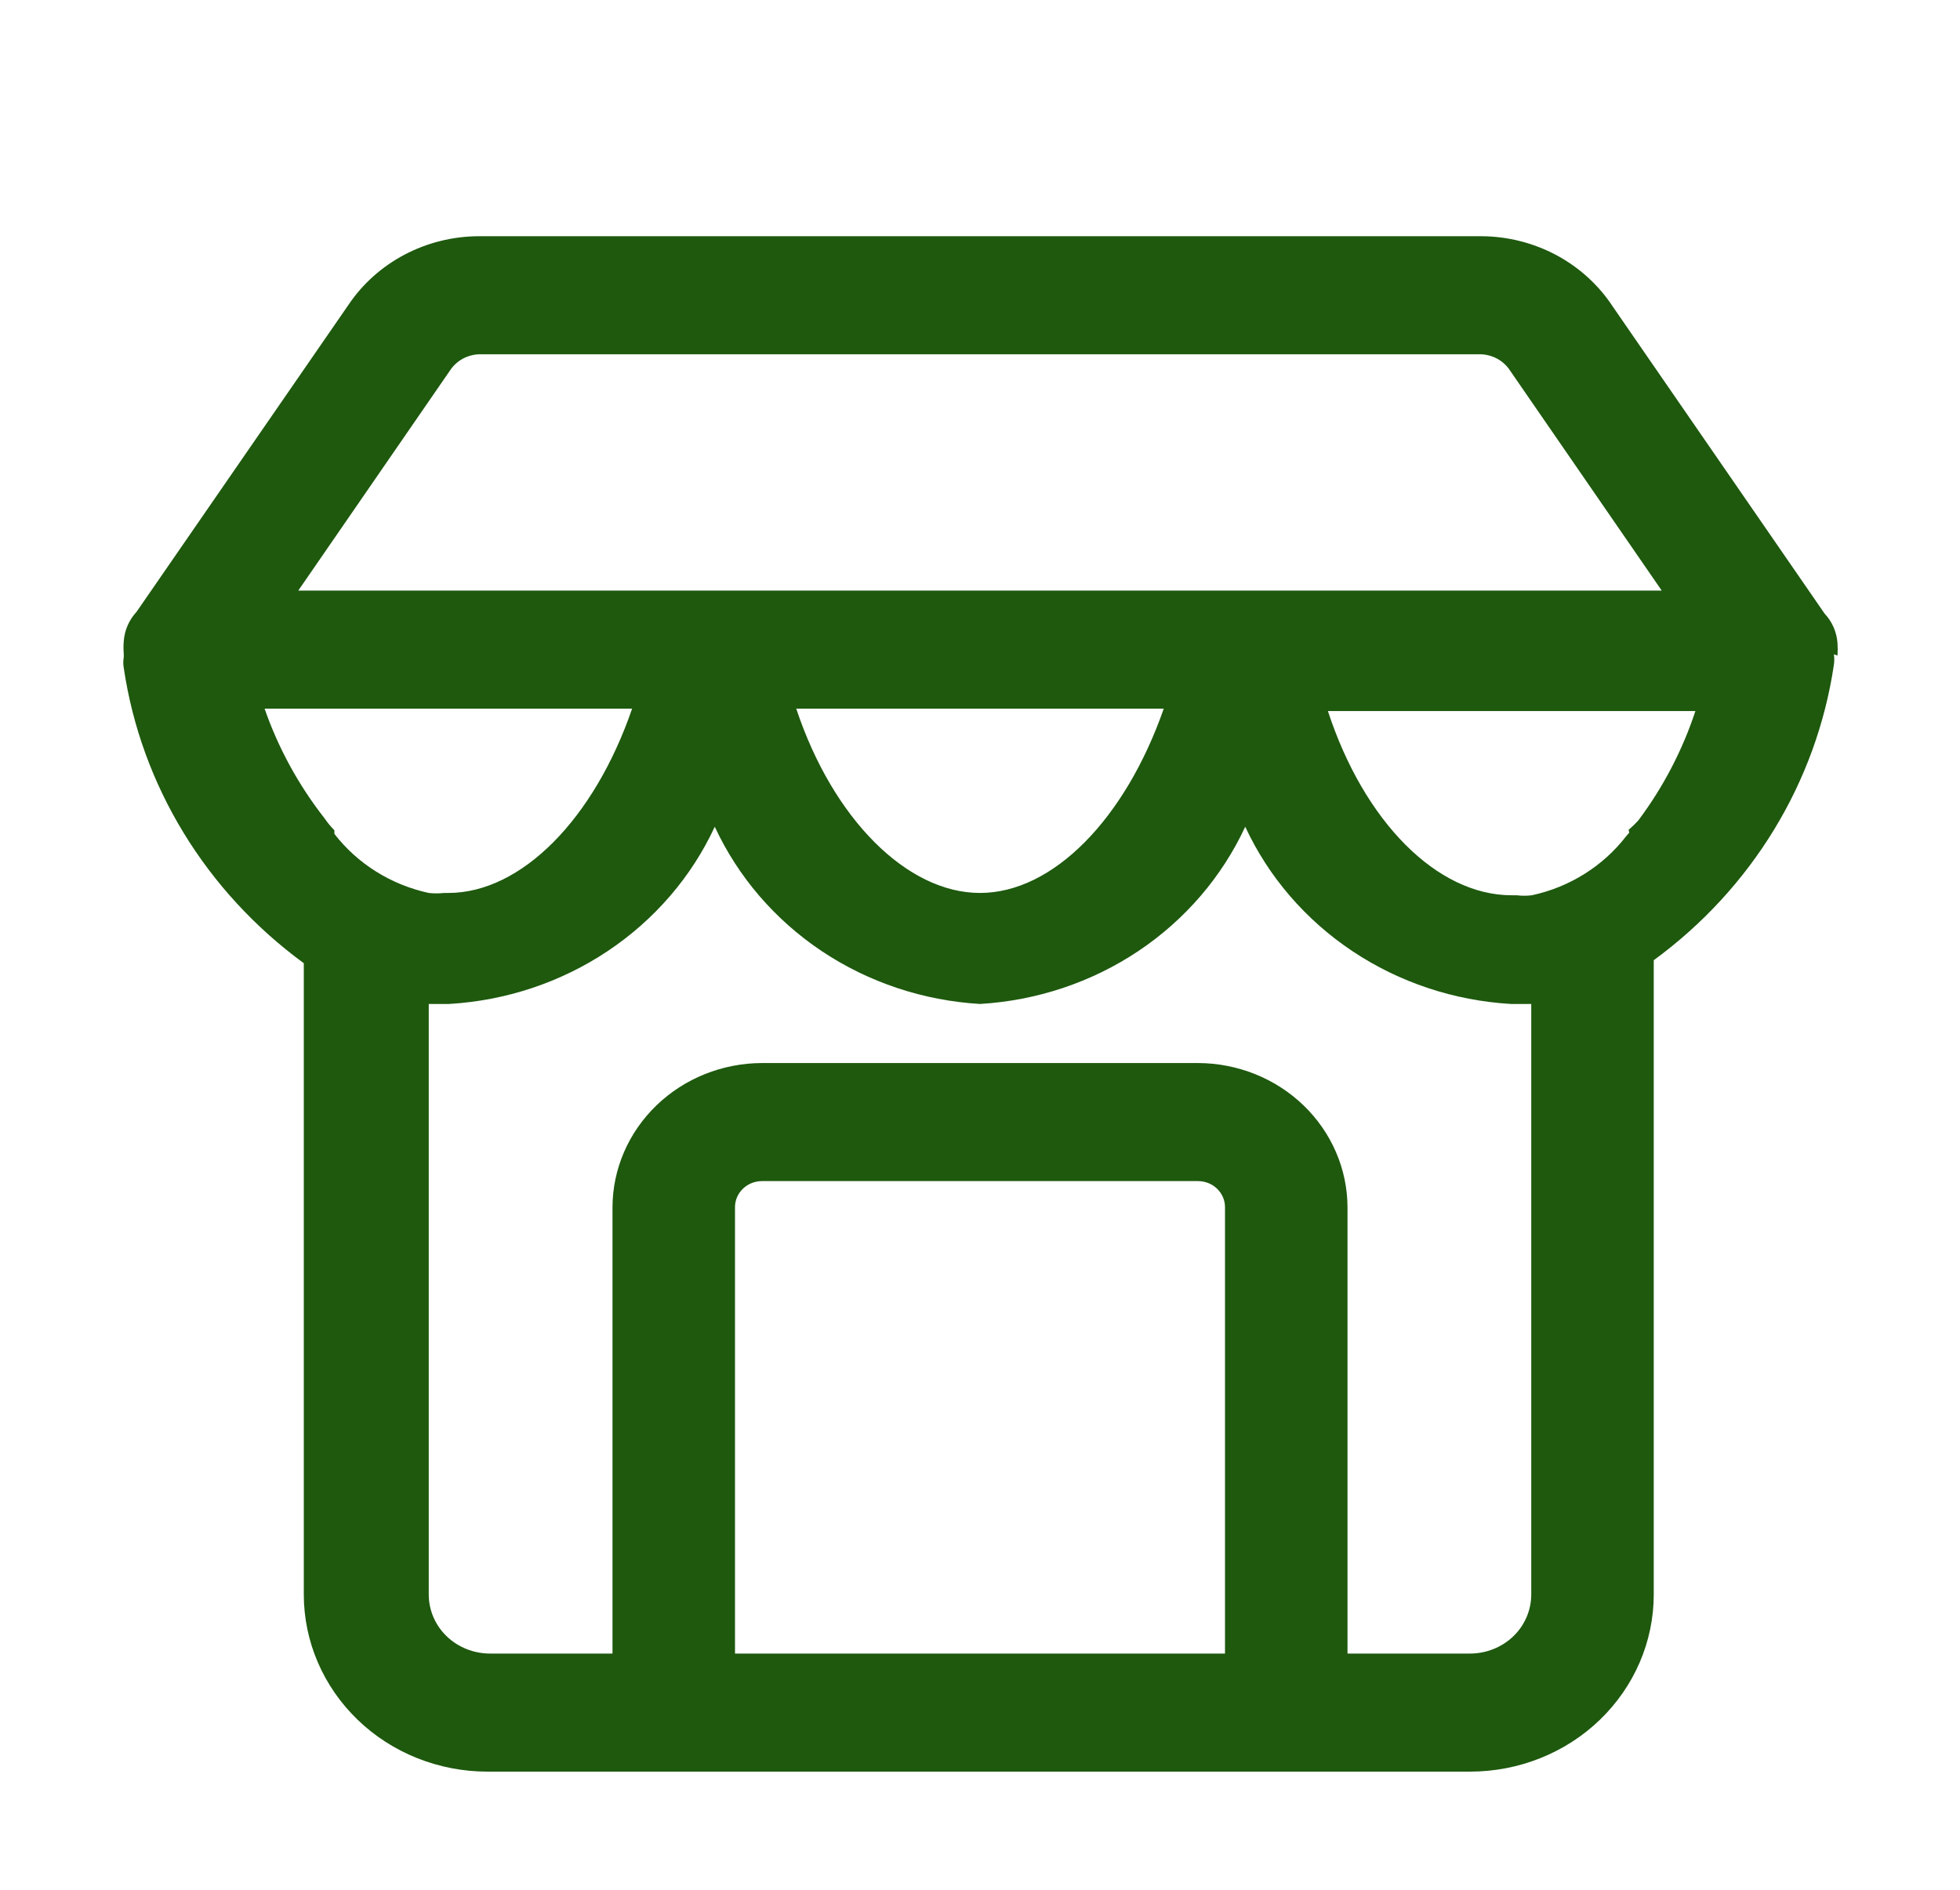 <?xml version="1.0" encoding="UTF-8"?>
<svg xmlns="http://www.w3.org/2000/svg" width="28" height="27" viewBox="0 0 28 27" fill="none">
  <path d="M26.25 9.366C26.254 9.307 26.254 9.247 26.25 9.188C26.239 9.032 26.175 8.883 26.066 8.767L23.039 4.379C22.839 4.074 22.563 3.822 22.236 3.646C21.908 3.471 21.541 3.377 21.166 3.375H6.834C6.465 3.377 6.102 3.468 5.778 3.639C5.455 3.81 5.18 4.055 4.979 4.354L1.951 8.741C1.843 8.858 1.778 9.007 1.768 9.163C1.763 9.222 1.763 9.281 1.768 9.34V9.391C1.759 9.441 1.759 9.492 1.768 9.543C2.016 11.221 2.94 12.737 4.34 13.762V22.781C4.34 23.453 4.617 24.096 5.109 24.571C5.601 25.046 6.269 25.312 6.965 25.312H21C21.696 25.312 22.364 25.046 22.856 24.571C23.348 24.096 23.625 23.453 23.625 22.781V13.719C25.025 12.694 25.949 11.179 26.198 9.501C26.206 9.45 26.206 9.399 26.198 9.349L26.25 9.366ZM23.275 11.897L23.231 11.947C22.901 12.375 22.423 12.675 21.884 12.791C21.811 12.8 21.738 12.8 21.665 12.791H21.595C20.527 12.791 19.486 11.737 18.97 10.159H24.22C24.036 10.717 23.762 11.244 23.406 11.72C23.363 11.768 23.316 11.813 23.266 11.855L23.275 11.897ZM6.431 5.29C6.475 5.224 6.534 5.169 6.604 5.129C6.674 5.09 6.753 5.067 6.834 5.062H21.166C21.247 5.067 21.326 5.09 21.396 5.129C21.466 5.169 21.526 5.224 21.569 5.29L23.739 8.438H4.261L6.431 5.29ZM16.625 10.125C16.074 11.703 15.041 12.758 14 12.758C12.959 12.758 11.9 11.703 11.375 10.125H16.625ZM3.78 10.125H9.03C8.488 11.703 7.446 12.758 6.405 12.758H6.344C6.271 12.766 6.198 12.766 6.125 12.758C5.586 12.641 5.107 12.341 4.777 11.914V11.863C4.726 11.811 4.679 11.754 4.638 11.694C4.266 11.219 3.976 10.689 3.78 10.125V10.125ZM10.5 23.625V17.246C10.5 17.148 10.541 17.053 10.613 16.984C10.685 16.914 10.783 16.875 10.885 16.875H17.115C17.217 16.875 17.315 16.914 17.387 16.984C17.459 17.053 17.5 17.148 17.5 17.246V23.625H10.5ZM21.875 22.781C21.875 23.005 21.783 23.22 21.619 23.378C21.455 23.536 21.232 23.625 21 23.625H19.25V17.246C19.248 16.701 19.022 16.179 18.622 15.793C18.222 15.407 17.68 15.19 17.115 15.188H10.885C10.319 15.19 9.778 15.407 9.378 15.793C8.978 16.179 8.752 16.701 8.75 17.246V23.625H7C6.768 23.625 6.545 23.536 6.381 23.378C6.217 23.22 6.125 23.005 6.125 22.781V14.344H6.344H6.414C7.226 14.297 8.01 14.036 8.679 13.59C9.349 13.143 9.879 12.529 10.211 11.812C10.543 12.528 11.071 13.142 11.739 13.589C12.407 14.035 13.189 14.296 14 14.344C14.811 14.296 15.593 14.035 16.261 13.589C16.929 13.142 17.457 12.528 17.789 11.812C18.122 12.529 18.651 13.143 19.321 13.59C19.99 14.036 20.774 14.297 21.586 14.344H21.656H21.875V22.781Z" fill="#1E590E"></path>
</svg>

